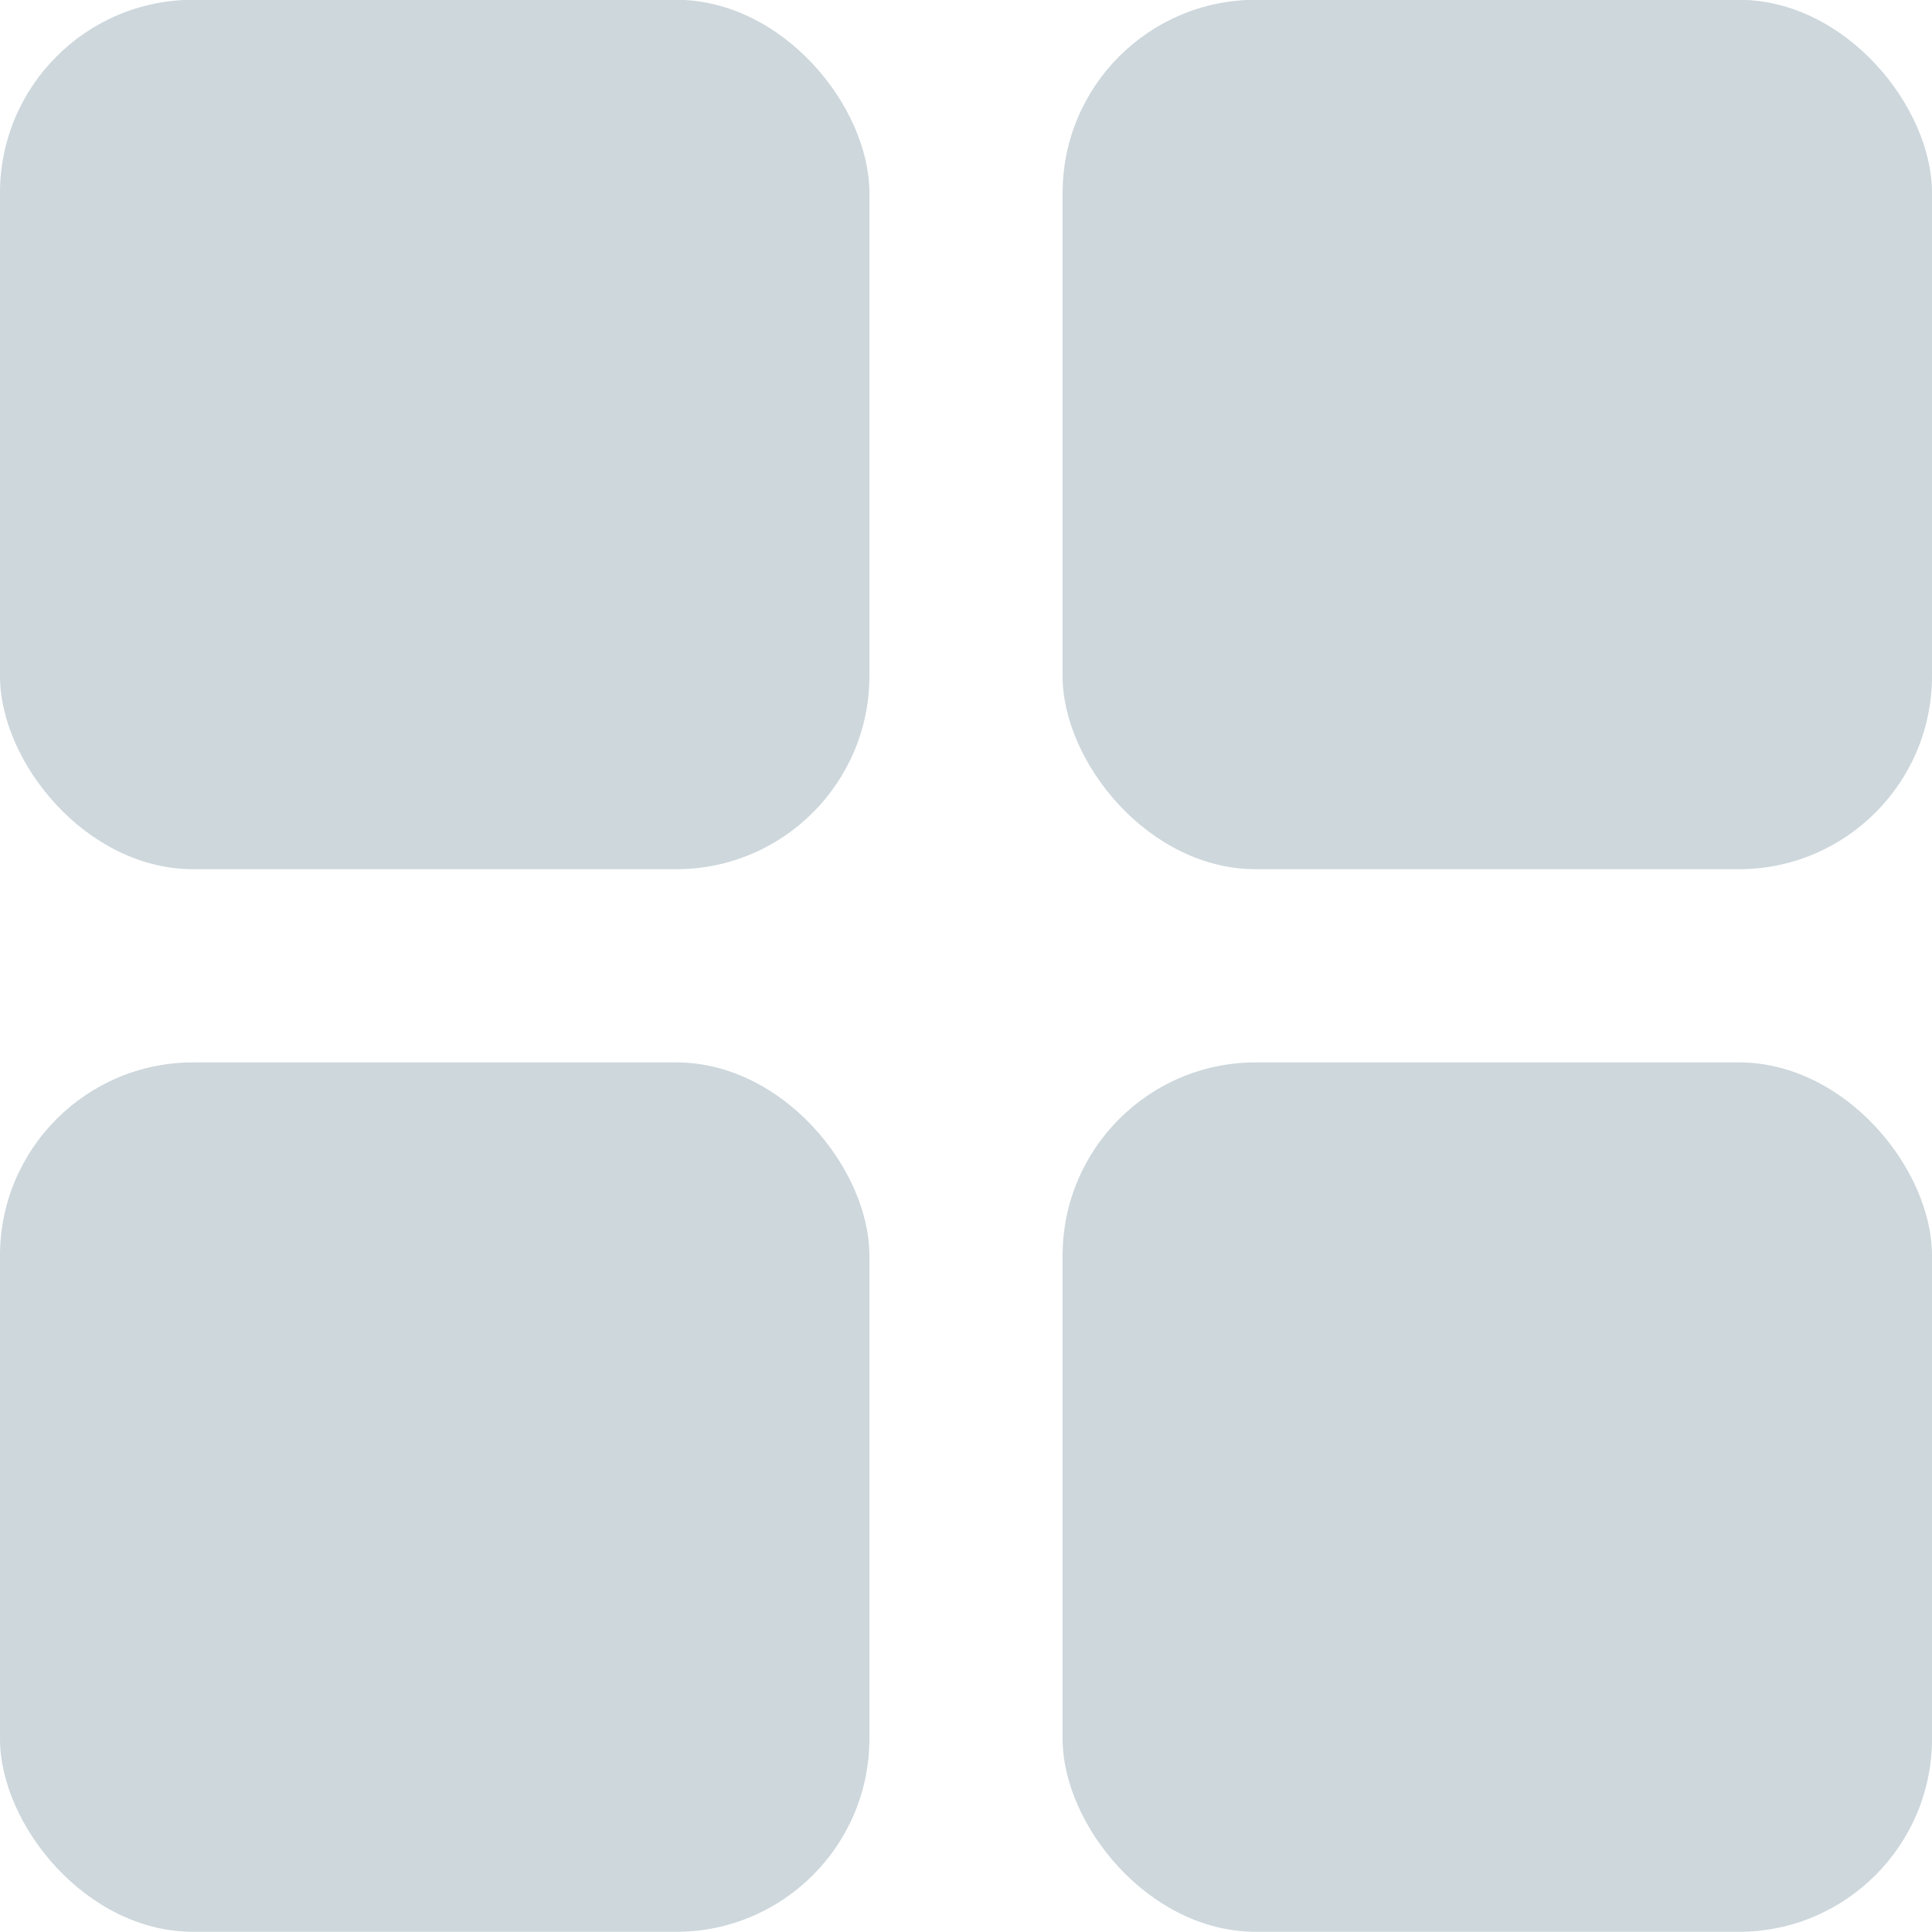 <svg width="40" height="40" viewBox="0 0 40 40" fill="none" xmlns="http://www.w3.org/2000/svg">
<rect y="-0.004" width="18" height="18" rx="4" fill="#CDD7DC"/>
<rect y="21.996" width="18" height="18" rx="4" fill="#CDD7DC"/>
<rect x="22" y="-0.004" width="18" height="18" rx="4" fill="#CDD7DC"/>
<rect x="22" y="21.996" width="18" height="18" rx="4" fill="#CDD7DC"/>
</svg>
